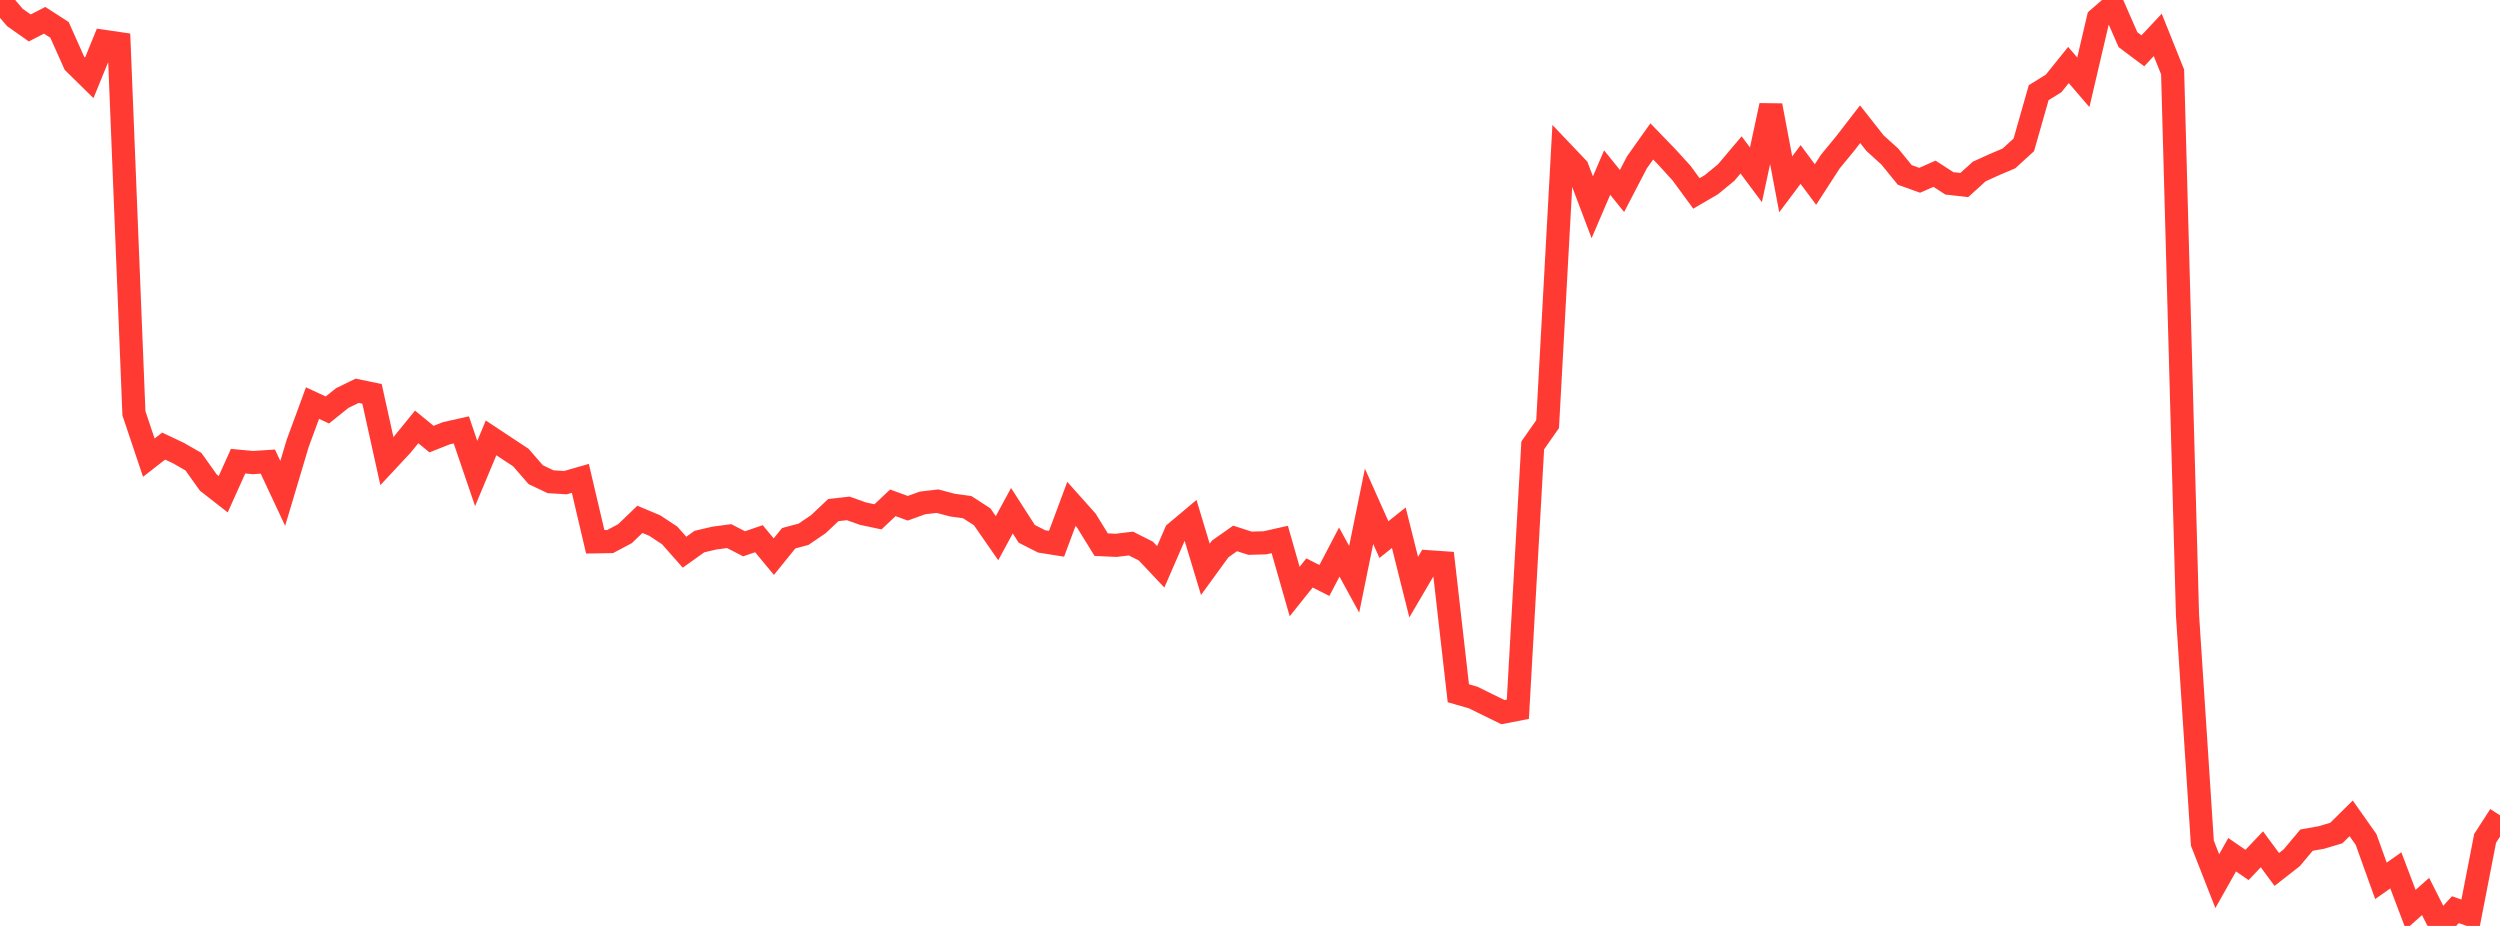 <?xml version="1.0" standalone="no"?>
<!DOCTYPE svg PUBLIC "-//W3C//DTD SVG 1.1//EN" "http://www.w3.org/Graphics/SVG/1.1/DTD/svg11.dtd">

<svg width="135" height="50" viewBox="0 0 135 50" preserveAspectRatio="none" 
  xmlns="http://www.w3.org/2000/svg"
  xmlns:xlink="http://www.w3.org/1999/xlink">


<polyline points="0.0, 0.0 0.804, 0.943 1.607, 1.509 2.411, 1.096 3.214, 1.614 4.018, 3.413 4.821, 4.201 5.625, 2.236 6.429, 2.354 7.232, 22.319 8.036, 24.713 8.839, 24.089 9.643, 24.47 10.446, 24.931 11.25, 26.06 12.054, 26.688 12.857, 24.904 13.661, 24.979 14.464, 24.926 15.268, 26.644 16.071, 23.953 16.875, 21.767 17.679, 22.139 18.482, 21.495 19.286, 21.101 20.089, 21.268 20.893, 24.902 21.696, 24.041 22.5, 23.053 23.304, 23.712 24.107, 23.394 24.911, 23.215 25.714, 25.568 26.518, 23.645 27.321, 24.177 28.125, 24.707 28.929, 25.633 29.732, 26.014 30.536, 26.063 31.339, 25.832 32.143, 29.258 32.946, 29.245 33.75, 28.818 34.554, 28.044 35.357, 28.381 36.161, 28.912 36.964, 29.819 37.768, 29.245 38.571, 29.057 39.375, 28.949 40.179, 29.365 40.982, 29.09 41.786, 30.059 42.589, 29.066 43.393, 28.849 44.196, 28.302 45.0, 27.544 45.804, 27.454 46.607, 27.739 47.411, 27.909 48.214, 27.153 49.018, 27.446 49.821, 27.157 50.625, 27.063 51.429, 27.276 52.232, 27.387 53.036, 27.907 53.839, 29.063 54.643, 27.578 55.446, 28.828 56.25, 29.236 57.054, 29.364 57.857, 27.209 58.661, 28.109 59.464, 29.411 60.268, 29.448 61.071, 29.352 61.875, 29.757 62.679, 30.61 63.482, 28.761 64.286, 28.086 65.089, 30.745 65.893, 29.641 66.696, 29.075 67.5, 29.334 68.304, 29.312 69.107, 29.132 69.911, 31.943 70.714, 30.939 71.518, 31.346 72.321, 29.811 73.125, 31.282 73.929, 27.34 74.732, 29.139 75.536, 28.498 76.339, 31.705 77.143, 30.335 77.946, 30.39 78.75, 37.435 79.554, 37.667 80.357, 38.063 81.161, 38.456 81.964, 38.3 82.768, 24.051 83.571, 22.904 84.375, 8.227 85.179, 9.072 85.982, 11.192 86.786, 9.319 87.589, 10.314 88.393, 8.769 89.196, 7.636 90.0, 8.467 90.804, 9.349 91.607, 10.445 92.411, 9.975 93.214, 9.318 94.018, 8.365 94.821, 9.441 95.625, 5.697 96.429, 9.954 97.232, 8.883 98.036, 9.964 98.839, 8.724 99.643, 7.747 100.446, 6.707 101.25, 7.729 102.054, 8.458 102.857, 9.446 103.661, 9.736 104.464, 9.382 105.268, 9.902 106.071, 9.993 106.875, 9.263 107.679, 8.896 108.482, 8.555 109.286, 7.822 110.089, 5.004 110.893, 4.508 111.696, 3.51 112.5, 4.443 113.304, 1.005 114.107, 0.307 114.911, 2.143 115.714, 2.744 116.518, 1.884 117.321, 3.886 118.125, 33.211 118.929, 45.532 119.732, 47.582 120.536, 46.155 121.339, 46.707 122.143, 45.862 122.946, 46.951 123.75, 46.322 124.554, 45.367 125.357, 45.224 126.161, 44.984 126.964, 44.191 127.768, 45.332 128.571, 47.565 129.375, 46.999 130.179, 49.122 130.982, 48.41 131.786, 50.0 132.589, 49.123 133.393, 49.402 134.196, 45.272 135.0, 44.028" fill="none" stroke="#ff3a33" stroke-width="1.25"/>

</svg>